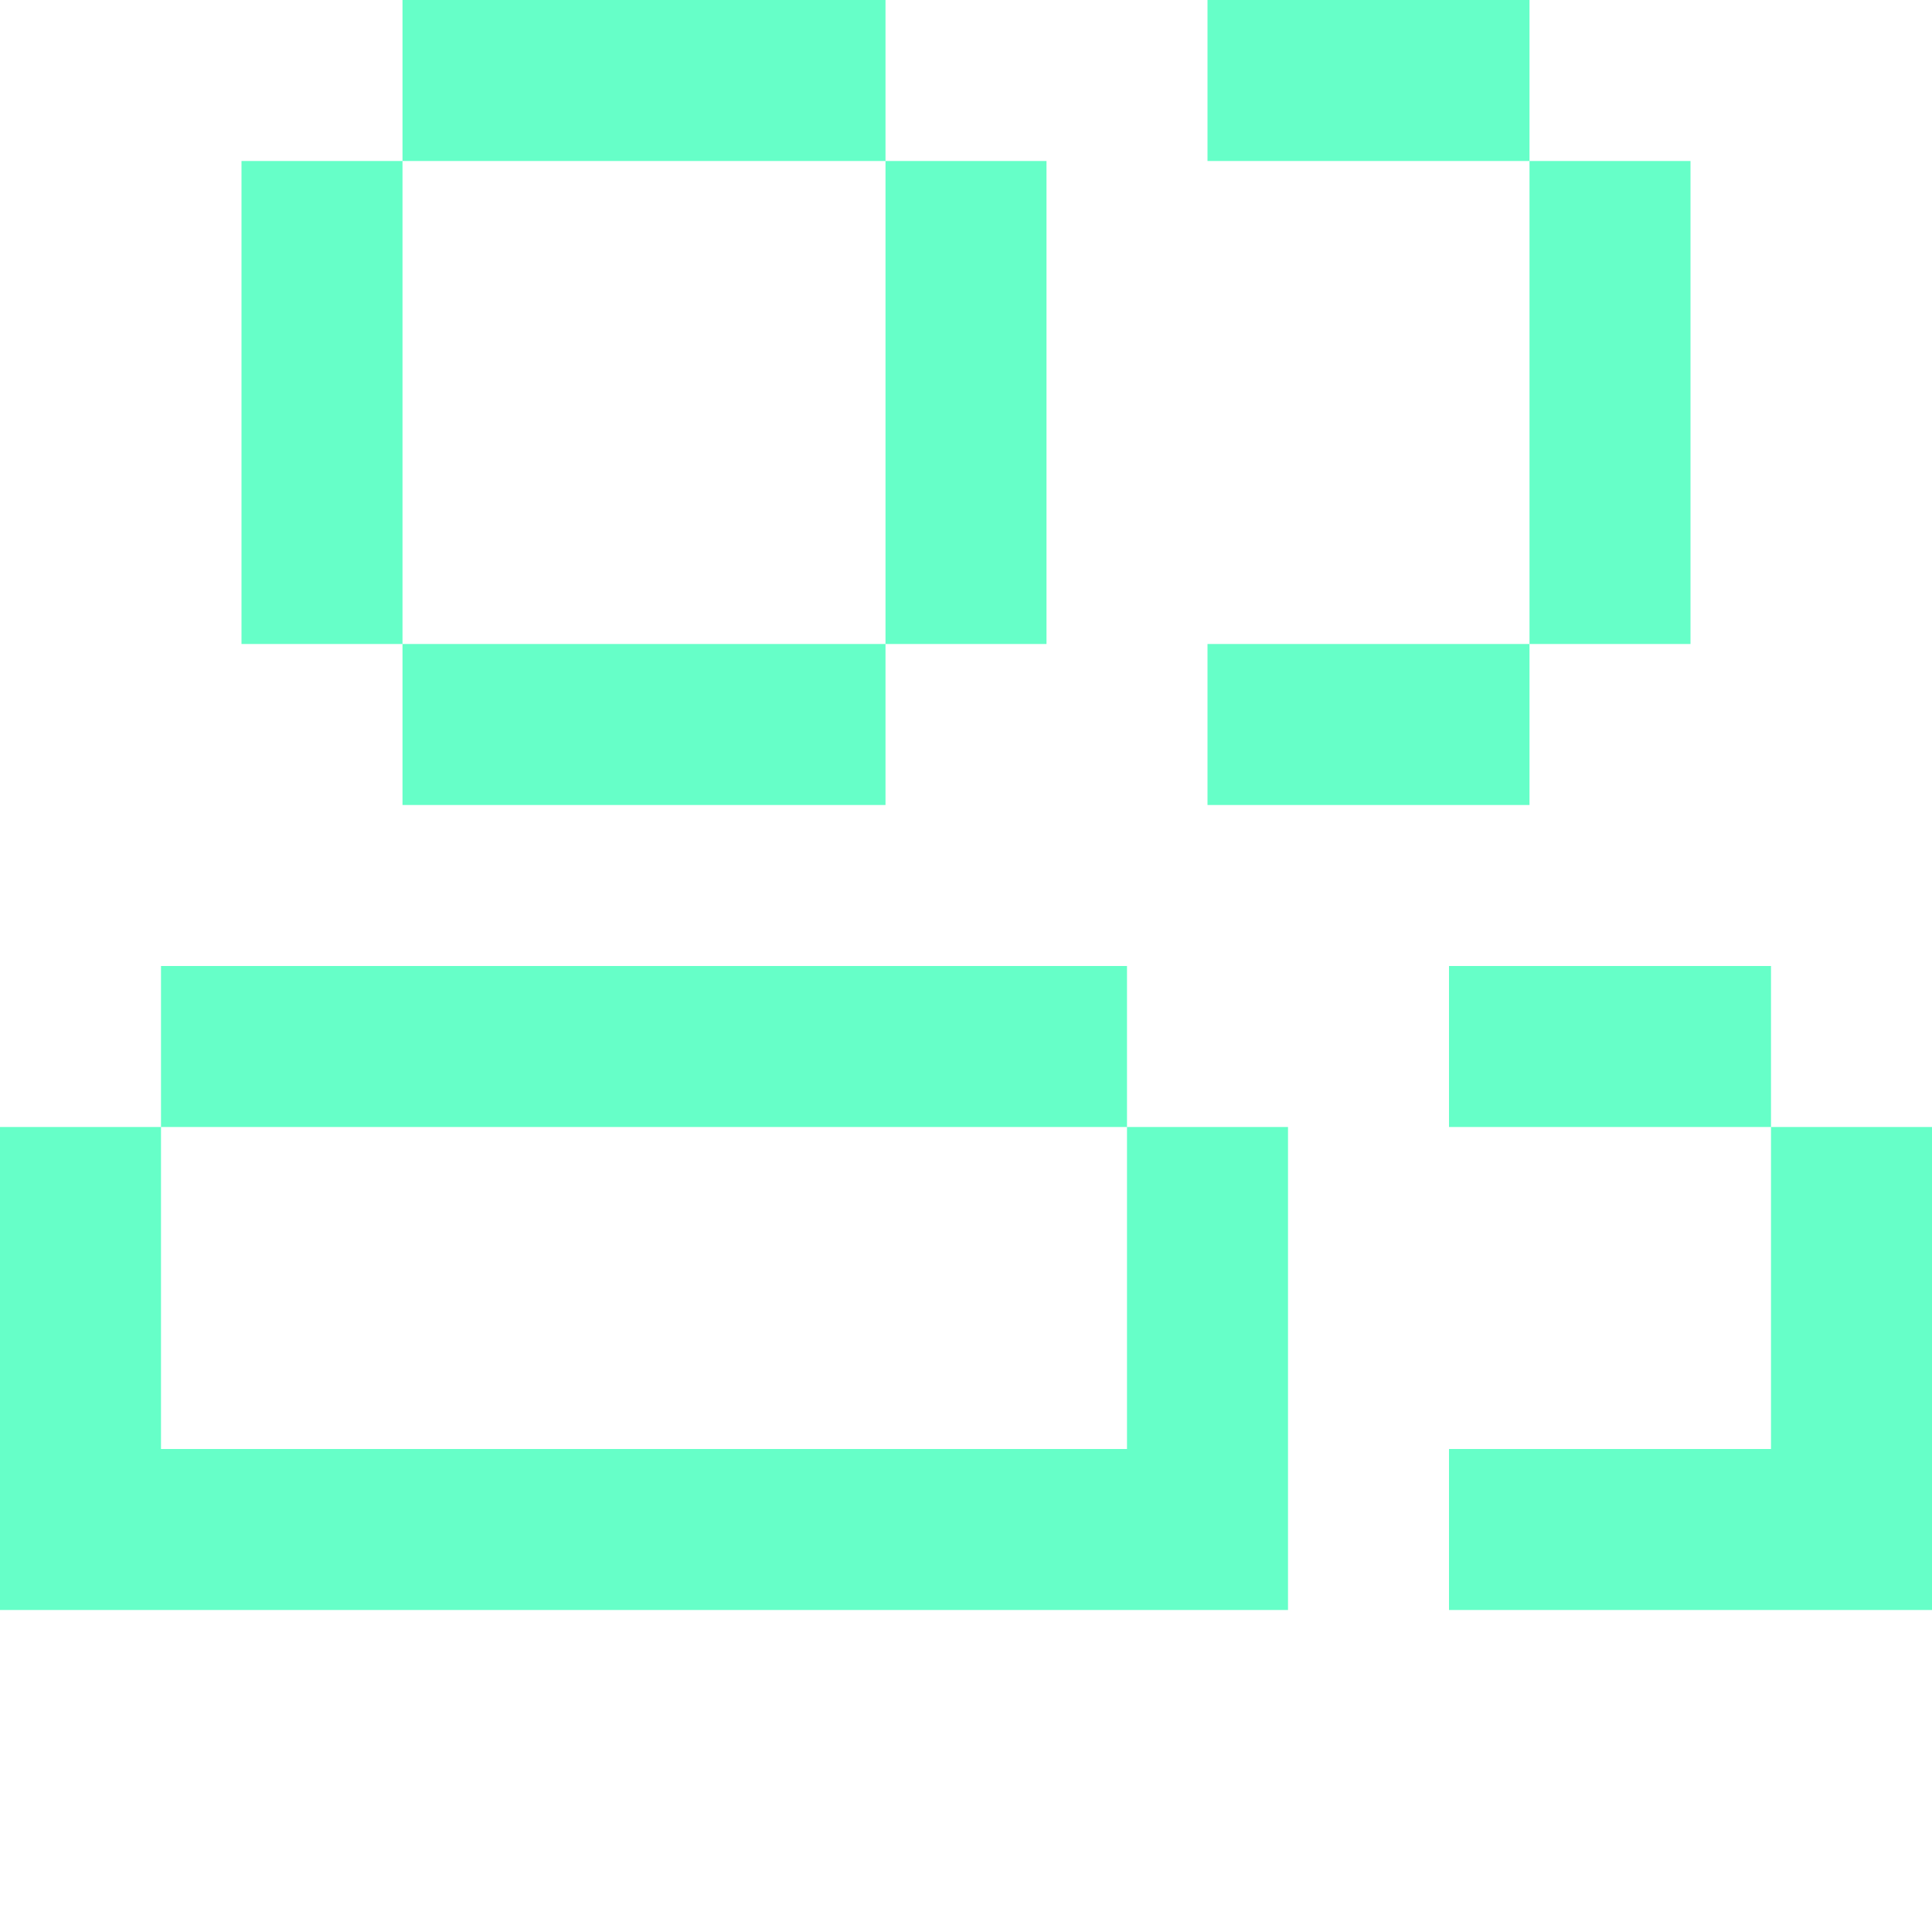 <svg width="60" height="60" viewBox="0 0 60 60" fill="none" xmlns="http://www.w3.org/2000/svg">
<path d="M27.5 0H12.5V5H7.5V20H12.5V25H27.5V20H12.5V5H27.5V0ZM27.5 5H32.5V20H27.5V5ZM0 35H5V45H35V50H0V35ZM5 35H35V30H5V35ZM40 35H35V50H40V35ZM37.5 0H47.5V5H37.5V0ZM47.5 20H37.5V25H47.5V20ZM47.5 5H52.5V20H47.5V5ZM60 35H55V45H45V50H60V35ZM45 30H55V35H45V30Z" fill="#66FFC8"/>
</svg>

